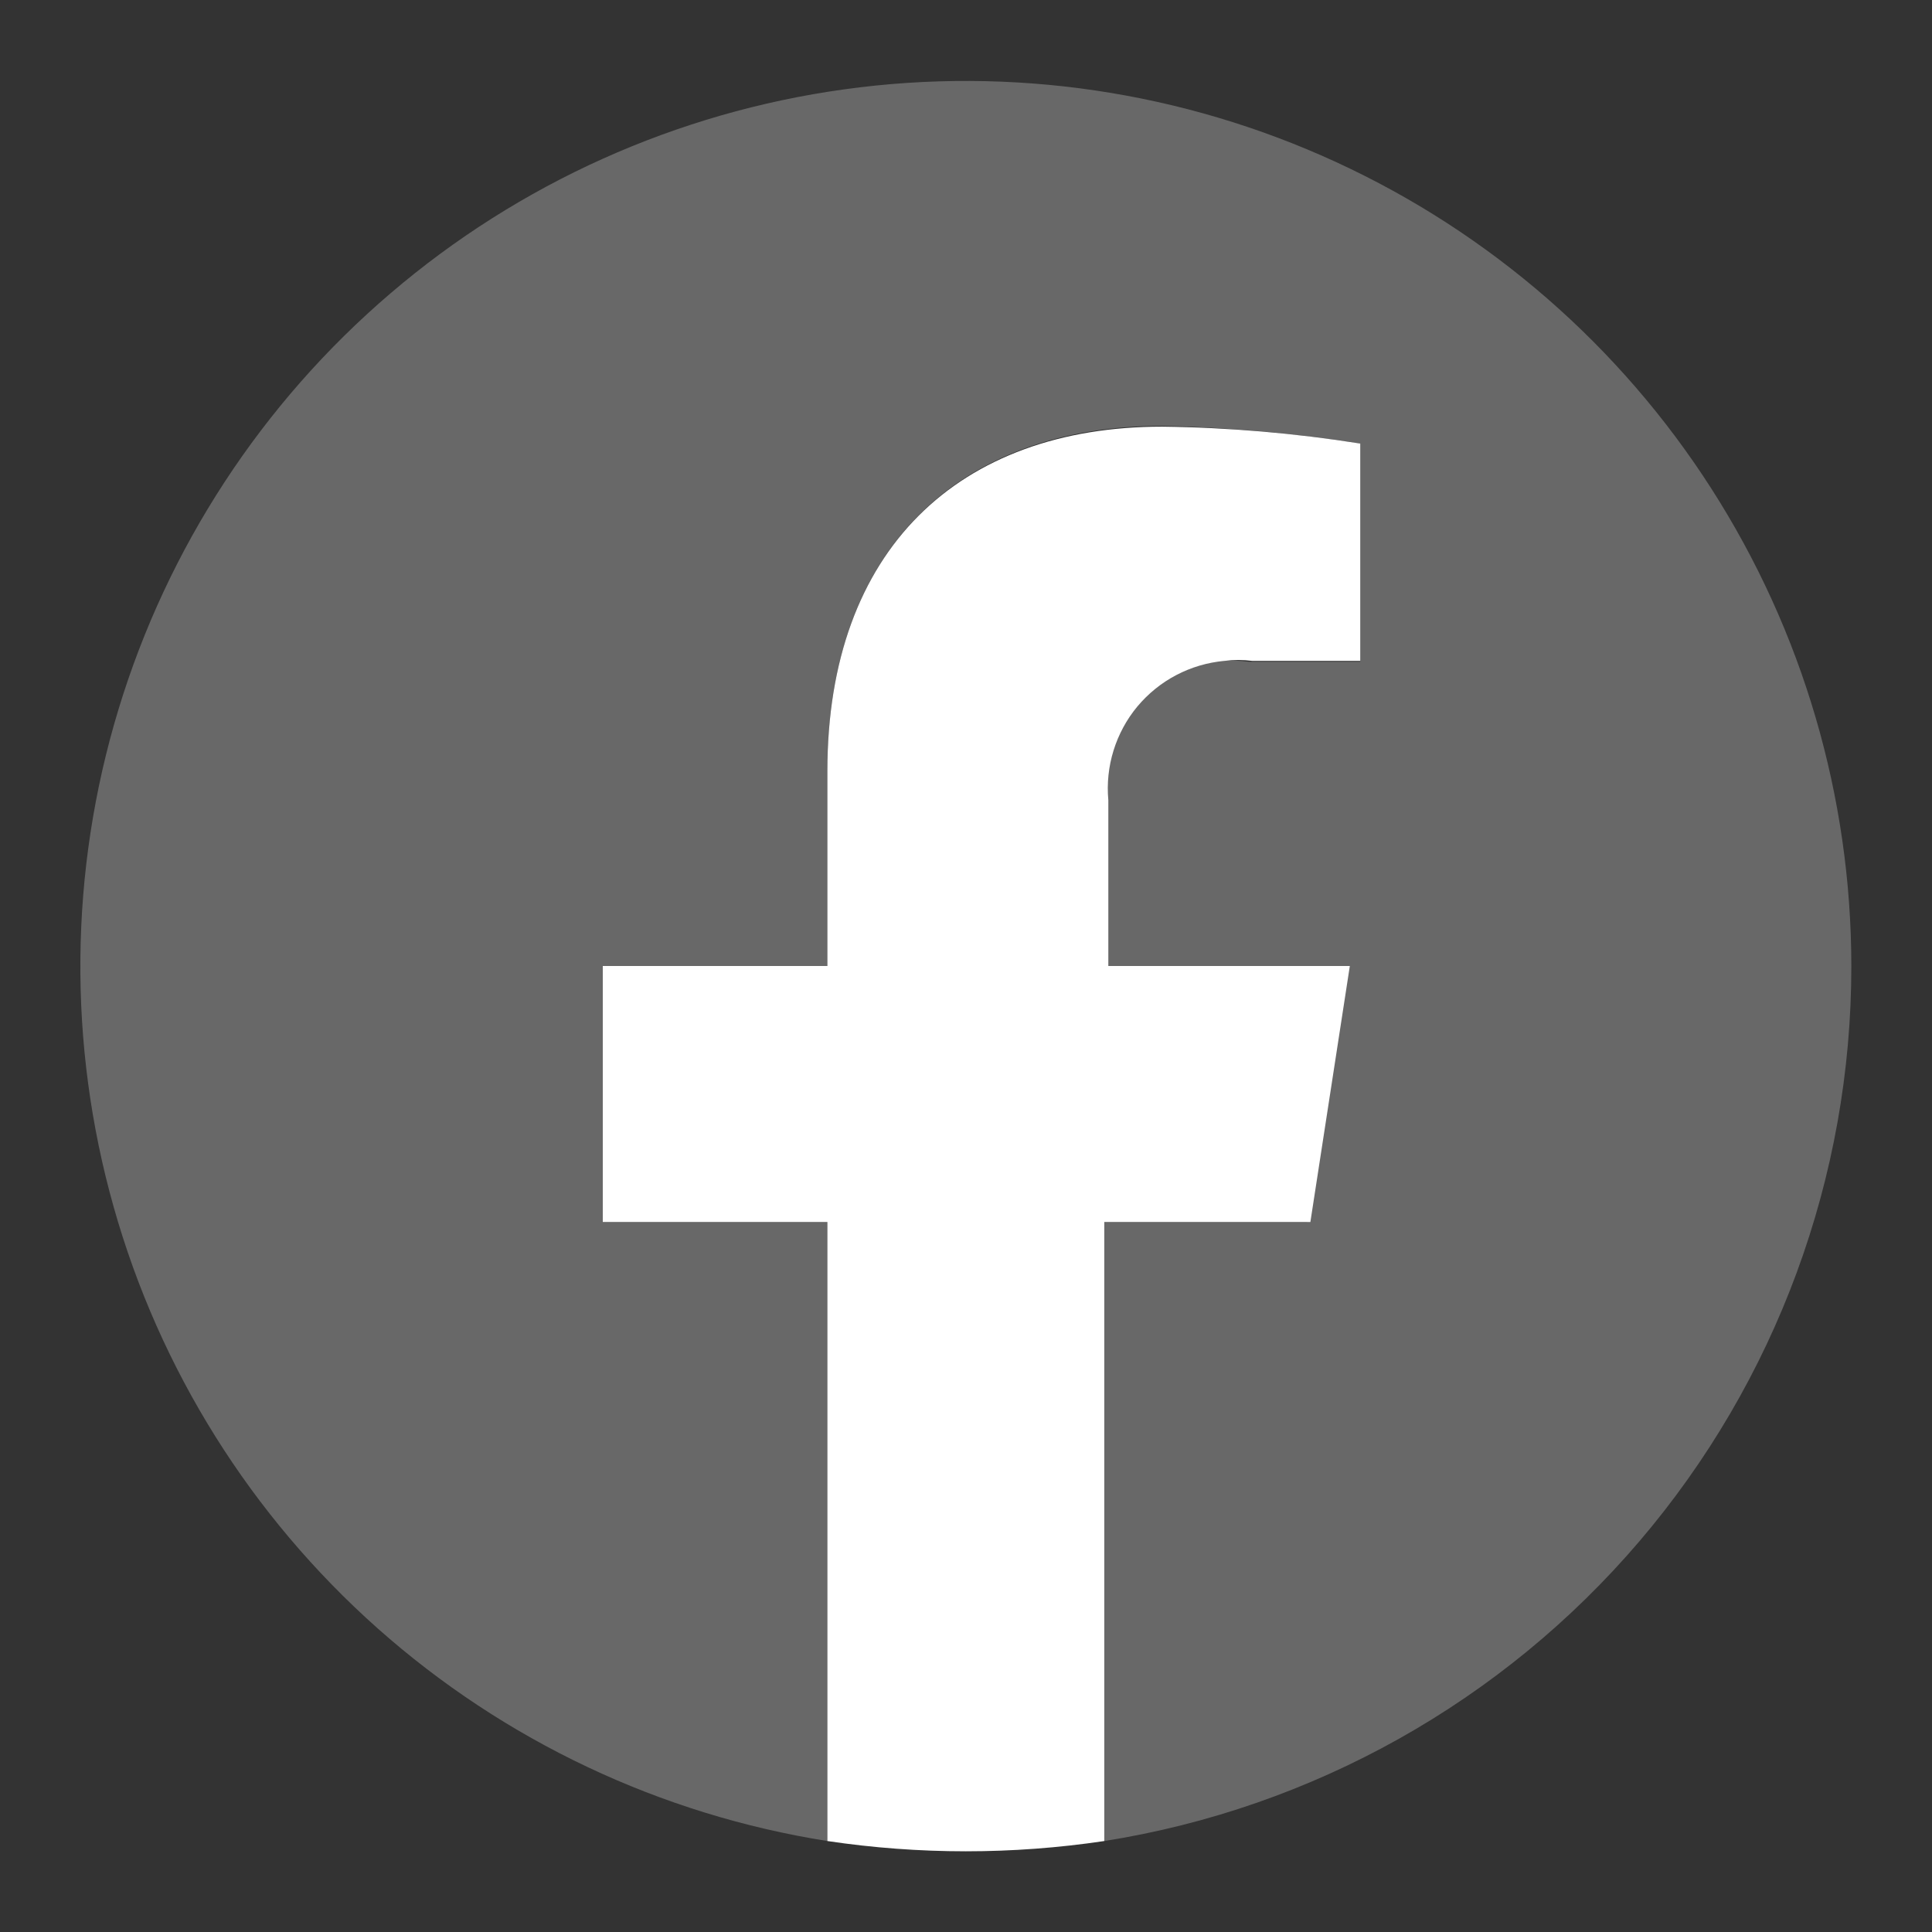 <svg width="24" height="24" viewBox="0 0 24 24" fill="none" xmlns="http://www.w3.org/2000/svg">
<rect x="0" y="0" width="24" height="24" fill="#333333" stroke="none"/>
<mask id="mask0_4016_2685" style="mask-type:luminance" maskUnits="userSpaceOnUse" x="-1" y="0" width="25" height="24">
<path d="M23.998 0H-0.002V24H23.998V0Z" fill="white"/>
</mask>
<g mask="url(#mask0_4016_2685)">
<path d="M22.998 12C22.997 9.898 22.394 7.841 21.26 6.071C20.126 4.301 18.509 2.893 16.599 2.014C14.69 1.135 12.569 0.821 10.487 1.11C8.405 1.398 6.45 2.277 4.852 3.643C3.254 5.008 2.081 6.803 1.471 8.815C0.861 10.826 0.841 12.97 1.412 14.993C1.982 17.016 3.121 18.833 4.692 20.229C6.264 21.625 8.202 22.541 10.278 22.87V15.18H7.488V12H10.278V9.58C10.278 6.82 11.918 5.29 14.438 5.29C15.262 5.309 16.084 5.382 16.898 5.51V8.22H15.508C15.301 8.192 15.091 8.205 14.889 8.259C14.687 8.313 14.498 8.406 14.332 8.534C14.167 8.661 14.028 8.82 13.924 9.001C13.821 9.183 13.754 9.383 13.728 9.59C13.713 9.706 13.713 9.824 13.728 9.94V12H16.728L16.238 15.18H13.718V22.87C16.306 22.46 18.663 21.14 20.364 19.148C22.065 17.155 22.999 14.62 22.998 12Z" fill="#686868"/>
<path d="M16.278 15.18L16.768 12H13.768V9.94C13.749 9.732 13.771 9.522 13.833 9.322C13.895 9.123 13.995 8.937 14.129 8.776C14.263 8.616 14.427 8.483 14.612 8.386C14.797 8.289 15 8.229 15.208 8.21C15.324 8.195 15.442 8.195 15.558 8.21H16.898V5.51C16.084 5.381 15.262 5.31 14.438 5.3C11.918 5.3 10.278 6.82 10.278 9.58V12H7.488V15.18H10.278V22.87C11.418 23.04 12.578 23.04 13.718 22.87V15.18H16.278Z" fill="white"/>
</g>
</svg>
